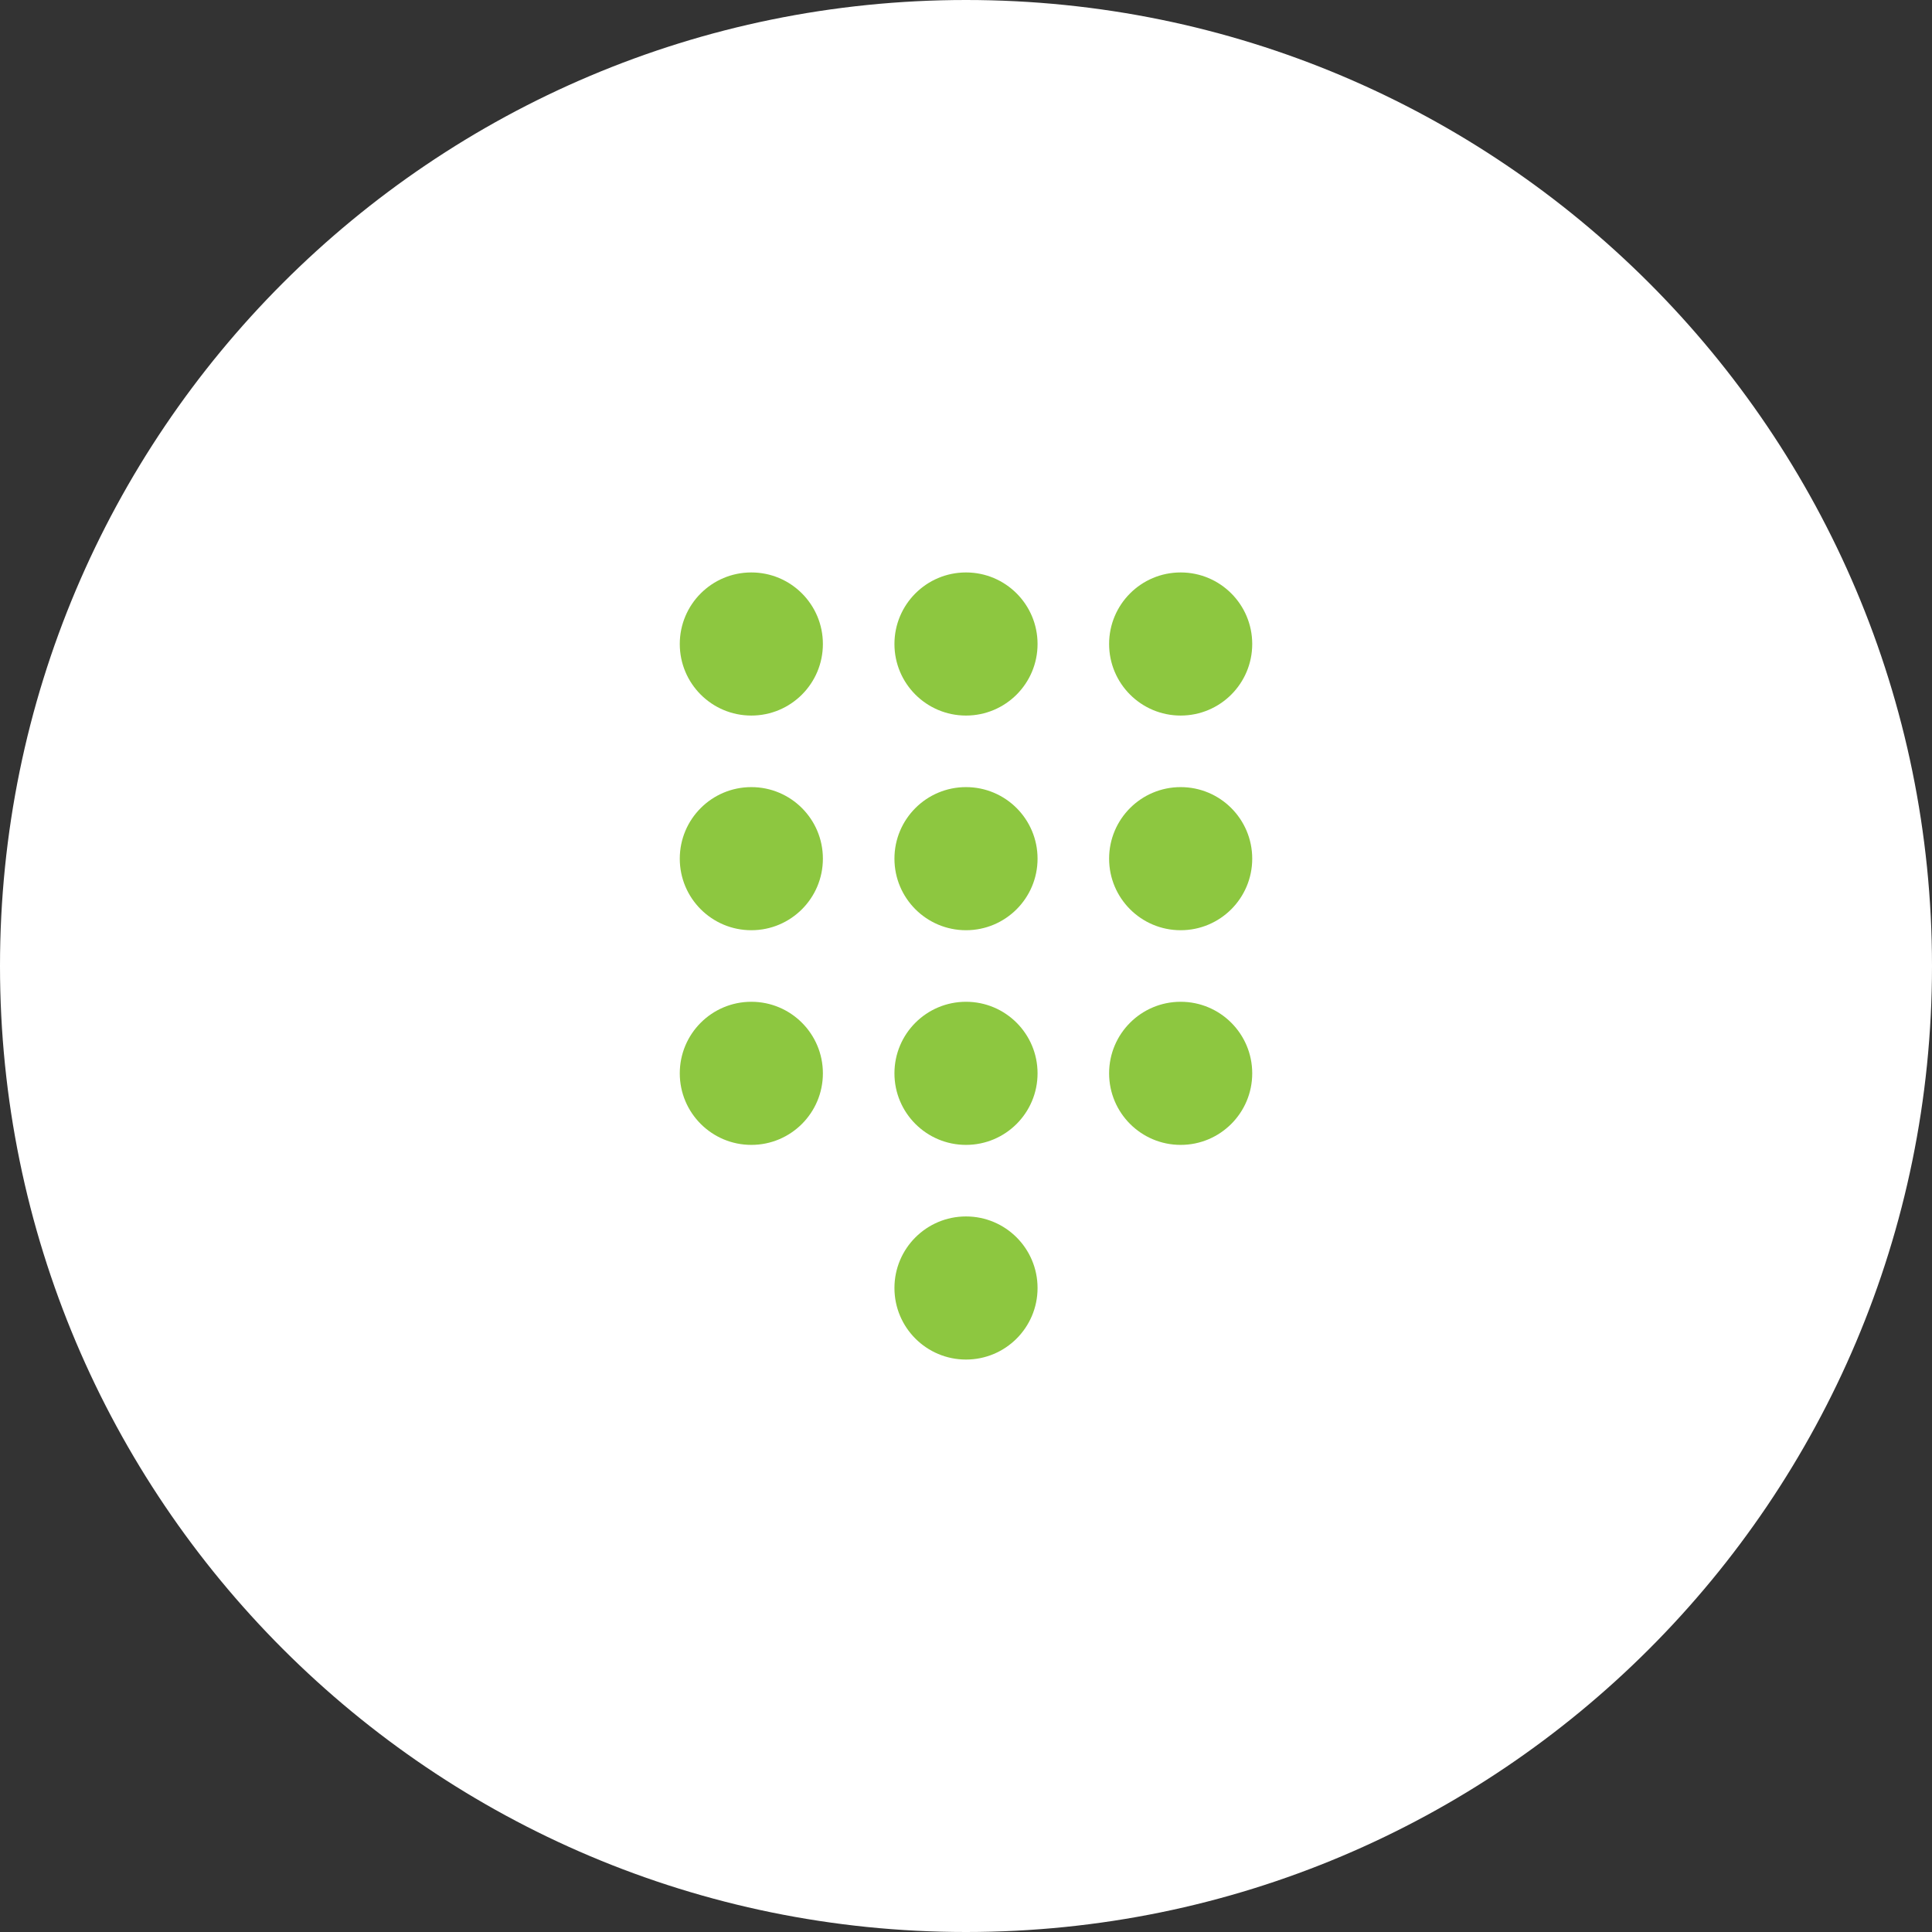 <?xml version="1.0" encoding="UTF-8"?>
<svg xmlns="http://www.w3.org/2000/svg" width="54" height="54" viewBox="0 0 54 54" fill="none">
  <rect x="0" y="0" width="54" height="54" fill="#333333" stroke="none"/>
  <g clip-path="url(#clip0_8_33)">
    <path d="M54 27C54 12.088 41.912 0 27 0C12.088 0 0 12.088 0 27C0 41.912 12.088 54 27 54C41.912 54 54 41.912 54 27Z" fill="white"></path>
    <path d="M21 20C22.105 20 23 19.105 23 18C23 16.895 22.105 16 21 16C19.895 16 19 16.895 19 18C19 19.105 19.895 20 21 20Z" fill="#8DC740"></path>
    <path d="M21 26C22.105 26 23 25.105 23 24C23 22.895 22.105 22 21 22C19.895 22 19 22.895 19 24C19 25.105 19.895 26 21 26Z" fill="#8DC740"></path>
    <path d="M21 32C22.105 32 23 31.105 23 30C23 28.895 22.105 28 21 28C19.895 28 19 28.895 19 30C19 31.105 19.895 32 21 32Z" fill="#8DC740"></path>
    <path d="M27 20C28.105 20 29 19.105 29 18C29 16.895 28.105 16 27 16C25.895 16 25 16.895 25 18C25 19.105 25.895 20 27 20Z" fill="#8DC740"></path>
    <path d="M27 26C28.105 26 29 25.105 29 24C29 22.895 28.105 22 27 22C25.895 22 25 22.895 25 24C25 25.105 25.895 26 27 26Z" fill="#8DC740"></path>
    <path d="M27 32C28.105 32 29 31.105 29 30C29 28.895 28.105 28 27 28C25.895 28 25 28.895 25 30C25 31.105 25.895 32 27 32Z" fill="#8DC740"></path>
    <path d="M27 38C28.105 38 29 37.105 29 36C29 34.895 28.105 34 27 34C25.895 34 25 34.895 25 36C25 37.105 25.895 38 27 38Z" fill="#8DC740"></path>
    <path d="M33 20C34.105 20 35 19.105 35 18C35 16.895 34.105 16 33 16C31.895 16 31 16.895 31 18C31 19.105 31.895 20 33 20Z" fill="#8DC740"></path>
    <path d="M33 26C34.105 26 35 25.105 35 24C35 22.895 34.105 22 33 22C31.895 22 31 22.895 31 24C31 25.105 31.895 26 33 26Z" fill="#8DC740"></path>
    <path d="M33 32C34.105 32 35 31.105 35 30C35 28.895 34.105 28 33 28C31.895 28 31 28.895 31 30C31 31.105 31.895 32 33 32Z" fill="#8DC740"></path>
  </g>
  <defs>
    <clipPath id="clip0_8_33">
      <rect width="54" height="54" fill="white"></rect>
    </clipPath>
  </defs>
</svg>

